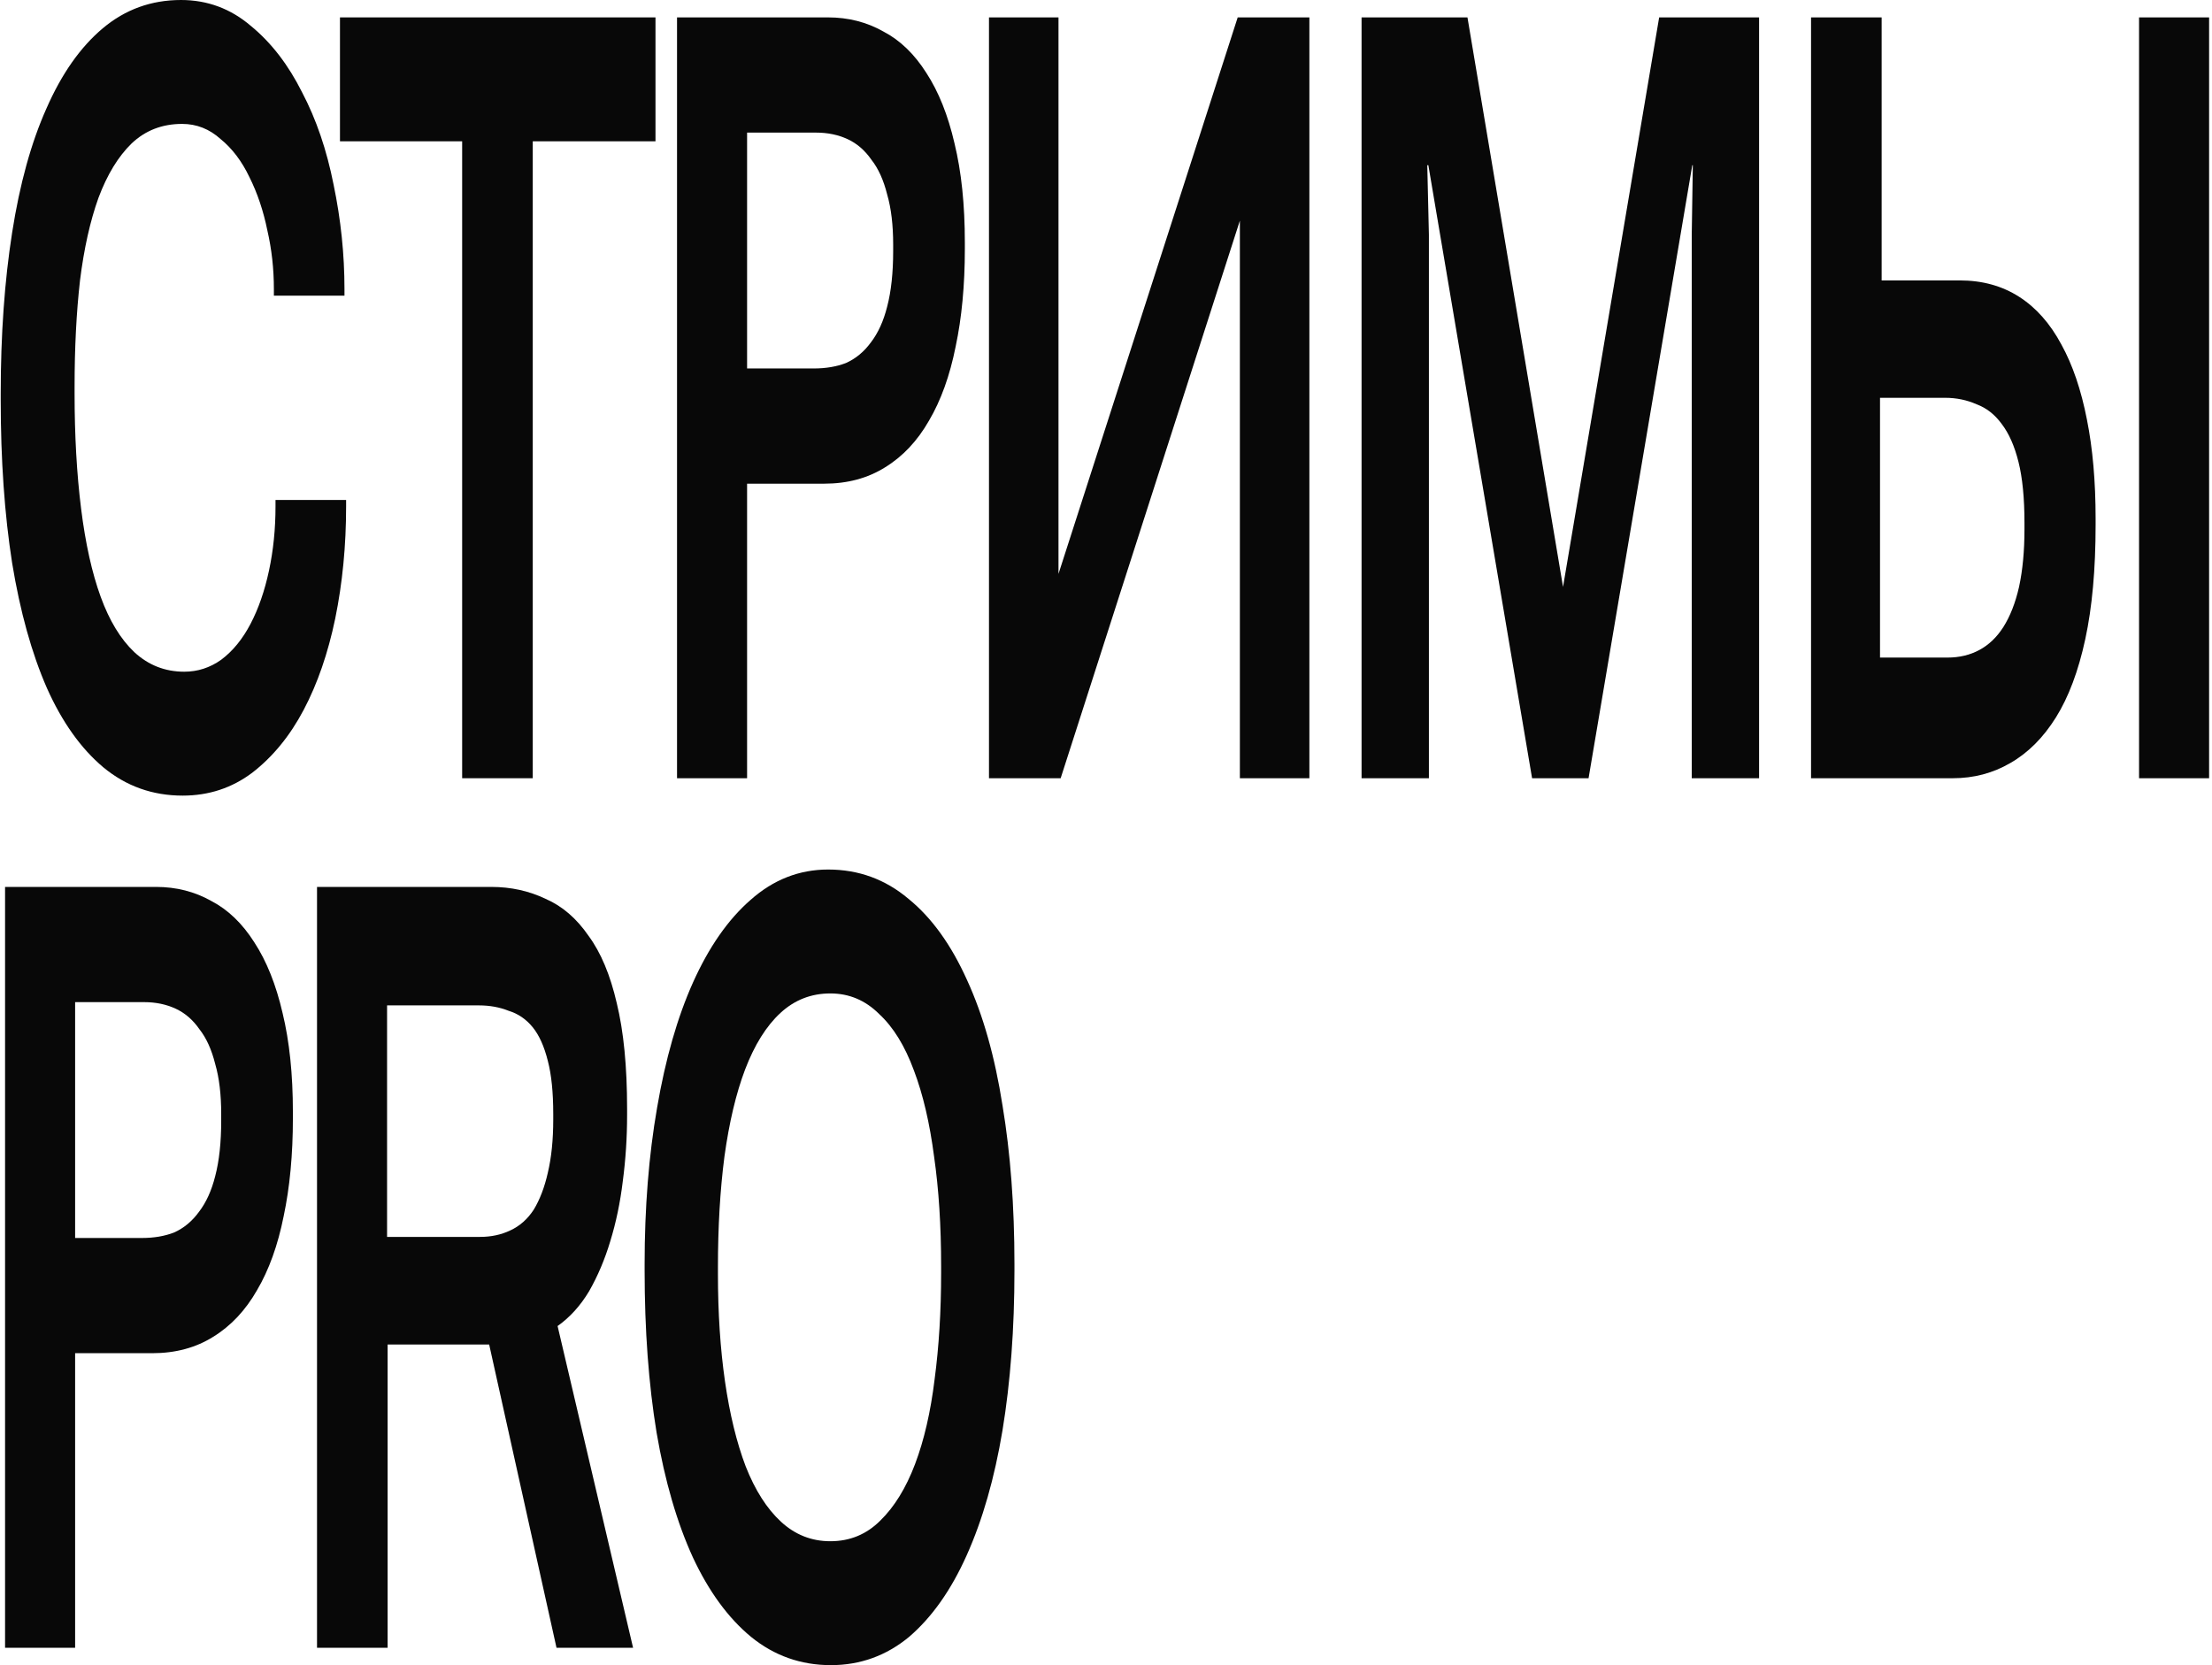 <?xml version="1.0" encoding="UTF-8"?> <svg xmlns="http://www.w3.org/2000/svg" width="611" height="460" viewBox="0 0 611 460" fill="none"><path d="M50.451 219.791C42.151 219.791 34.851 217.189 28.551 211.984C22.351 206.78 17.15 199.473 12.95 190.065C8.75 180.457 5.55 168.947 3.35 155.535C1.25 142.124 0.2 127.111 0.2 110.496V108.695C0.2 92.48 1.25 77.668 3.35 64.256C5.45 50.844 8.6 39.434 12.8 30.026C17 20.418 22.201 13.011 28.401 7.807C34.601 2.602 41.801 0 50.001 0C57.301 0 63.751 2.402 69.351 7.206C74.951 11.81 79.651 17.916 83.451 25.522C87.351 32.929 90.251 41.436 92.151 51.044C94.151 60.653 95.151 70.261 95.151 79.869V81.671H75.651V79.869C75.651 74.265 75.051 68.86 73.851 63.655C72.751 58.251 71.101 53.346 68.901 48.943C66.801 44.539 64.151 41.036 60.951 38.433C57.851 35.631 54.301 34.23 50.301 34.23C44.801 34.23 40.151 36.031 36.351 39.635C32.651 43.238 29.601 48.242 27.201 54.648C24.901 61.053 23.201 68.66 22.101 77.467C21.101 86.275 20.601 96.084 20.601 106.893V108.695C20.601 120.305 21.201 130.914 22.401 140.522C23.601 150.131 25.401 158.238 27.801 164.843C30.201 171.449 33.301 176.554 37.101 180.157C41.001 183.76 45.601 185.561 50.901 185.561C54.601 185.561 58.001 184.46 61.101 182.258C64.301 179.856 67.001 176.554 69.201 172.35C71.401 168.146 73.101 163.242 74.301 157.637C75.501 152.032 76.101 146.127 76.101 139.922V138.12H95.602V139.922C95.602 150.731 94.602 161.04 92.602 170.849C90.602 180.457 87.701 188.864 83.901 196.07C80.101 203.277 75.351 209.082 69.651 213.486C64.051 217.689 57.651 219.791 50.451 219.791Z" fill="#080808"></path><path d="M147.158 214.987H127.657V39.034H93.907V4.804H181.058V39.034H147.158V214.987Z" fill="#080808"></path><path d="M206.361 214.987H187.01V4.804H228.711C234.311 4.804 239.411 6.105 244.011 8.708C248.611 11.11 252.561 14.913 255.861 20.117C259.261 25.322 261.861 31.828 263.661 39.635C265.561 47.441 266.511 56.549 266.511 66.958V68.76C266.511 78.769 265.661 87.776 263.961 95.783C262.361 103.79 259.911 110.596 256.611 116.201C253.411 121.806 249.361 126.11 244.461 129.112C239.661 132.115 234.061 133.616 227.661 133.616H206.361V214.987ZM206.361 36.632V101.789H224.811C228.111 101.789 231.061 101.288 233.661 100.287C236.361 99.086 238.661 97.184 240.561 94.582C242.561 91.98 244.061 88.677 245.061 84.674C246.161 80.47 246.711 75.365 246.711 69.36V67.559C246.711 62.154 246.161 57.55 245.061 53.747C244.061 49.743 242.611 46.541 240.711 44.138C238.911 41.536 236.711 39.635 234.111 38.433C231.511 37.232 228.611 36.632 225.411 36.632H206.361Z" fill="#080808"></path><path d="M292.977 214.987H273.177V4.804H292.377V158.538L341.878 4.804H361.678V214.987H342.478V60.953L292.977 214.987Z" fill="#080808"></path><path d="M394.693 214.987H376.093V4.804H405.343L431.743 162.141L458.294 4.804H485.894V214.987H467.294V64.856L467.594 45.64H467.444L438.793 214.987H423.193L394.543 45.64H394.243L394.693 64.856V214.987Z" fill="#080808"></path><path d="M539.399 214.987H500.249V4.804H519.749V77.467H541.349C547.549 77.467 552.999 78.969 557.699 81.971C562.399 84.974 566.3 89.378 569.4 95.183C572.5 100.788 574.85 107.694 576.45 115.901C578.05 123.908 578.85 133.016 578.85 143.225V145.026C578.85 157.237 577.9 167.746 576 176.554C574.1 185.361 571.4 192.567 567.9 198.172C564.4 203.777 560.2 207.981 555.299 210.783C550.499 213.586 545.199 214.987 539.399 214.987ZM519.299 109.896V181.658H537.899C541.199 181.658 544.149 180.957 546.749 179.556C549.349 178.155 551.549 176.053 553.349 173.251C555.249 170.248 556.699 166.545 557.699 162.141C558.699 157.537 559.199 152.232 559.199 146.227V144.426C559.199 137.62 558.649 132.015 557.549 127.611C556.449 123.207 554.899 119.704 552.899 117.102C550.999 114.5 548.699 112.698 545.999 111.697C543.299 110.496 540.399 109.896 537.299 109.896H519.299ZM610.2 214.987H590.85V4.804H610.2V214.987Z" fill="#080808"></path><path d="M20.751 455.196H1.4V245.013H43.101C48.701 245.013 53.801 246.314 58.401 248.916C63.001 251.319 66.951 255.122 70.251 260.326C73.651 265.531 76.251 272.037 78.051 279.843C79.951 287.65 80.901 296.758 80.901 307.167V308.969C80.901 318.977 80.051 327.985 78.351 335.992C76.751 343.999 74.301 350.805 71.001 356.41C67.801 362.015 63.751 366.319 58.851 369.321C54.051 372.324 48.451 373.825 42.051 373.825H20.751V455.196ZM20.751 276.841V341.997H39.201C42.501 341.997 45.451 341.497 48.051 340.496C50.751 339.295 53.051 337.393 54.951 334.791C56.951 332.189 58.451 328.886 59.451 324.882C60.551 320.679 61.101 315.574 61.101 309.569V307.768C61.101 302.363 60.551 297.759 59.451 293.956C58.451 289.952 57.001 286.749 55.101 284.347C53.301 281.745 51.101 279.843 48.501 278.642C45.901 277.441 43.001 276.841 39.801 276.841H20.751Z" fill="#080808"></path><path d="M107.067 455.196H87.567V245.013H135.718C141.118 245.013 146.118 246.114 150.718 248.316C155.318 250.318 159.268 253.721 162.568 258.525C165.968 263.129 168.568 269.334 170.368 277.141C172.268 284.948 173.218 294.656 173.218 306.266V308.068C173.218 314.273 172.818 320.379 172.018 326.384C171.318 332.189 170.168 337.694 168.568 342.898C167.068 347.903 165.118 352.507 162.718 356.71C160.318 360.714 157.418 363.916 154.018 366.319L174.868 455.196H153.718L135.118 371.423H107.067V455.196ZM106.917 277.741V341.697H132.568C135.668 341.697 138.468 341.097 140.968 339.896C143.568 338.694 145.718 336.793 147.418 334.191C149.118 331.388 150.418 327.985 151.318 323.982C152.318 319.778 152.818 314.874 152.818 309.269V307.768C152.818 301.762 152.318 296.858 151.318 293.055C150.318 289.051 148.918 285.949 147.118 283.747C145.318 281.545 143.118 280.044 140.518 279.243C138.018 278.242 135.268 277.741 132.268 277.741H106.917Z" fill="#080808"></path><path d="M229.509 460C221.209 460 213.859 457.398 207.459 452.193C201.159 446.989 195.809 439.682 191.408 430.274C187.008 420.666 183.658 409.156 181.358 395.744C179.158 382.332 178.058 367.419 178.058 351.005V349.204C178.058 333.59 179.208 319.178 181.508 305.966C183.808 292.554 187.108 281.044 191.408 271.436C195.809 261.627 201.109 254.021 207.309 248.616C213.609 243.011 220.759 240.209 228.759 240.209C237.159 240.209 244.559 242.911 250.959 248.316C257.359 253.52 262.759 261.027 267.16 270.835C271.56 280.444 274.81 291.954 276.91 305.366C279.11 318.577 280.21 333.19 280.21 349.204V351.005C280.21 367.019 279.11 381.732 276.91 395.144C274.71 408.355 271.41 419.865 267.01 429.674C262.709 439.282 257.409 446.789 251.109 452.193C244.809 457.398 237.609 460 229.509 460ZM229.359 425.77C234.759 425.77 239.359 423.869 243.159 420.065C247.059 416.262 250.259 411.057 252.759 404.452C255.259 397.846 257.059 390.039 258.159 381.031C259.359 372.023 259.959 362.215 259.959 351.606V349.804C259.959 338.594 259.309 328.486 258.009 319.478C256.809 310.27 254.959 302.363 252.459 295.757C249.959 288.951 246.759 283.747 242.859 280.144C239.059 276.34 234.559 274.439 229.359 274.439C224.059 274.439 219.459 276.24 215.559 279.843C211.659 283.446 208.409 288.651 205.809 295.457C203.309 302.063 201.409 310.07 200.109 319.478C198.909 328.686 198.309 338.895 198.309 350.104V351.906C198.309 362.715 198.959 372.624 200.259 381.632C201.559 390.64 203.459 398.446 205.959 405.052C208.559 411.658 211.809 416.762 215.709 420.366C219.609 423.969 224.159 425.77 229.359 425.77Z" fill="#080808"></path></svg> 